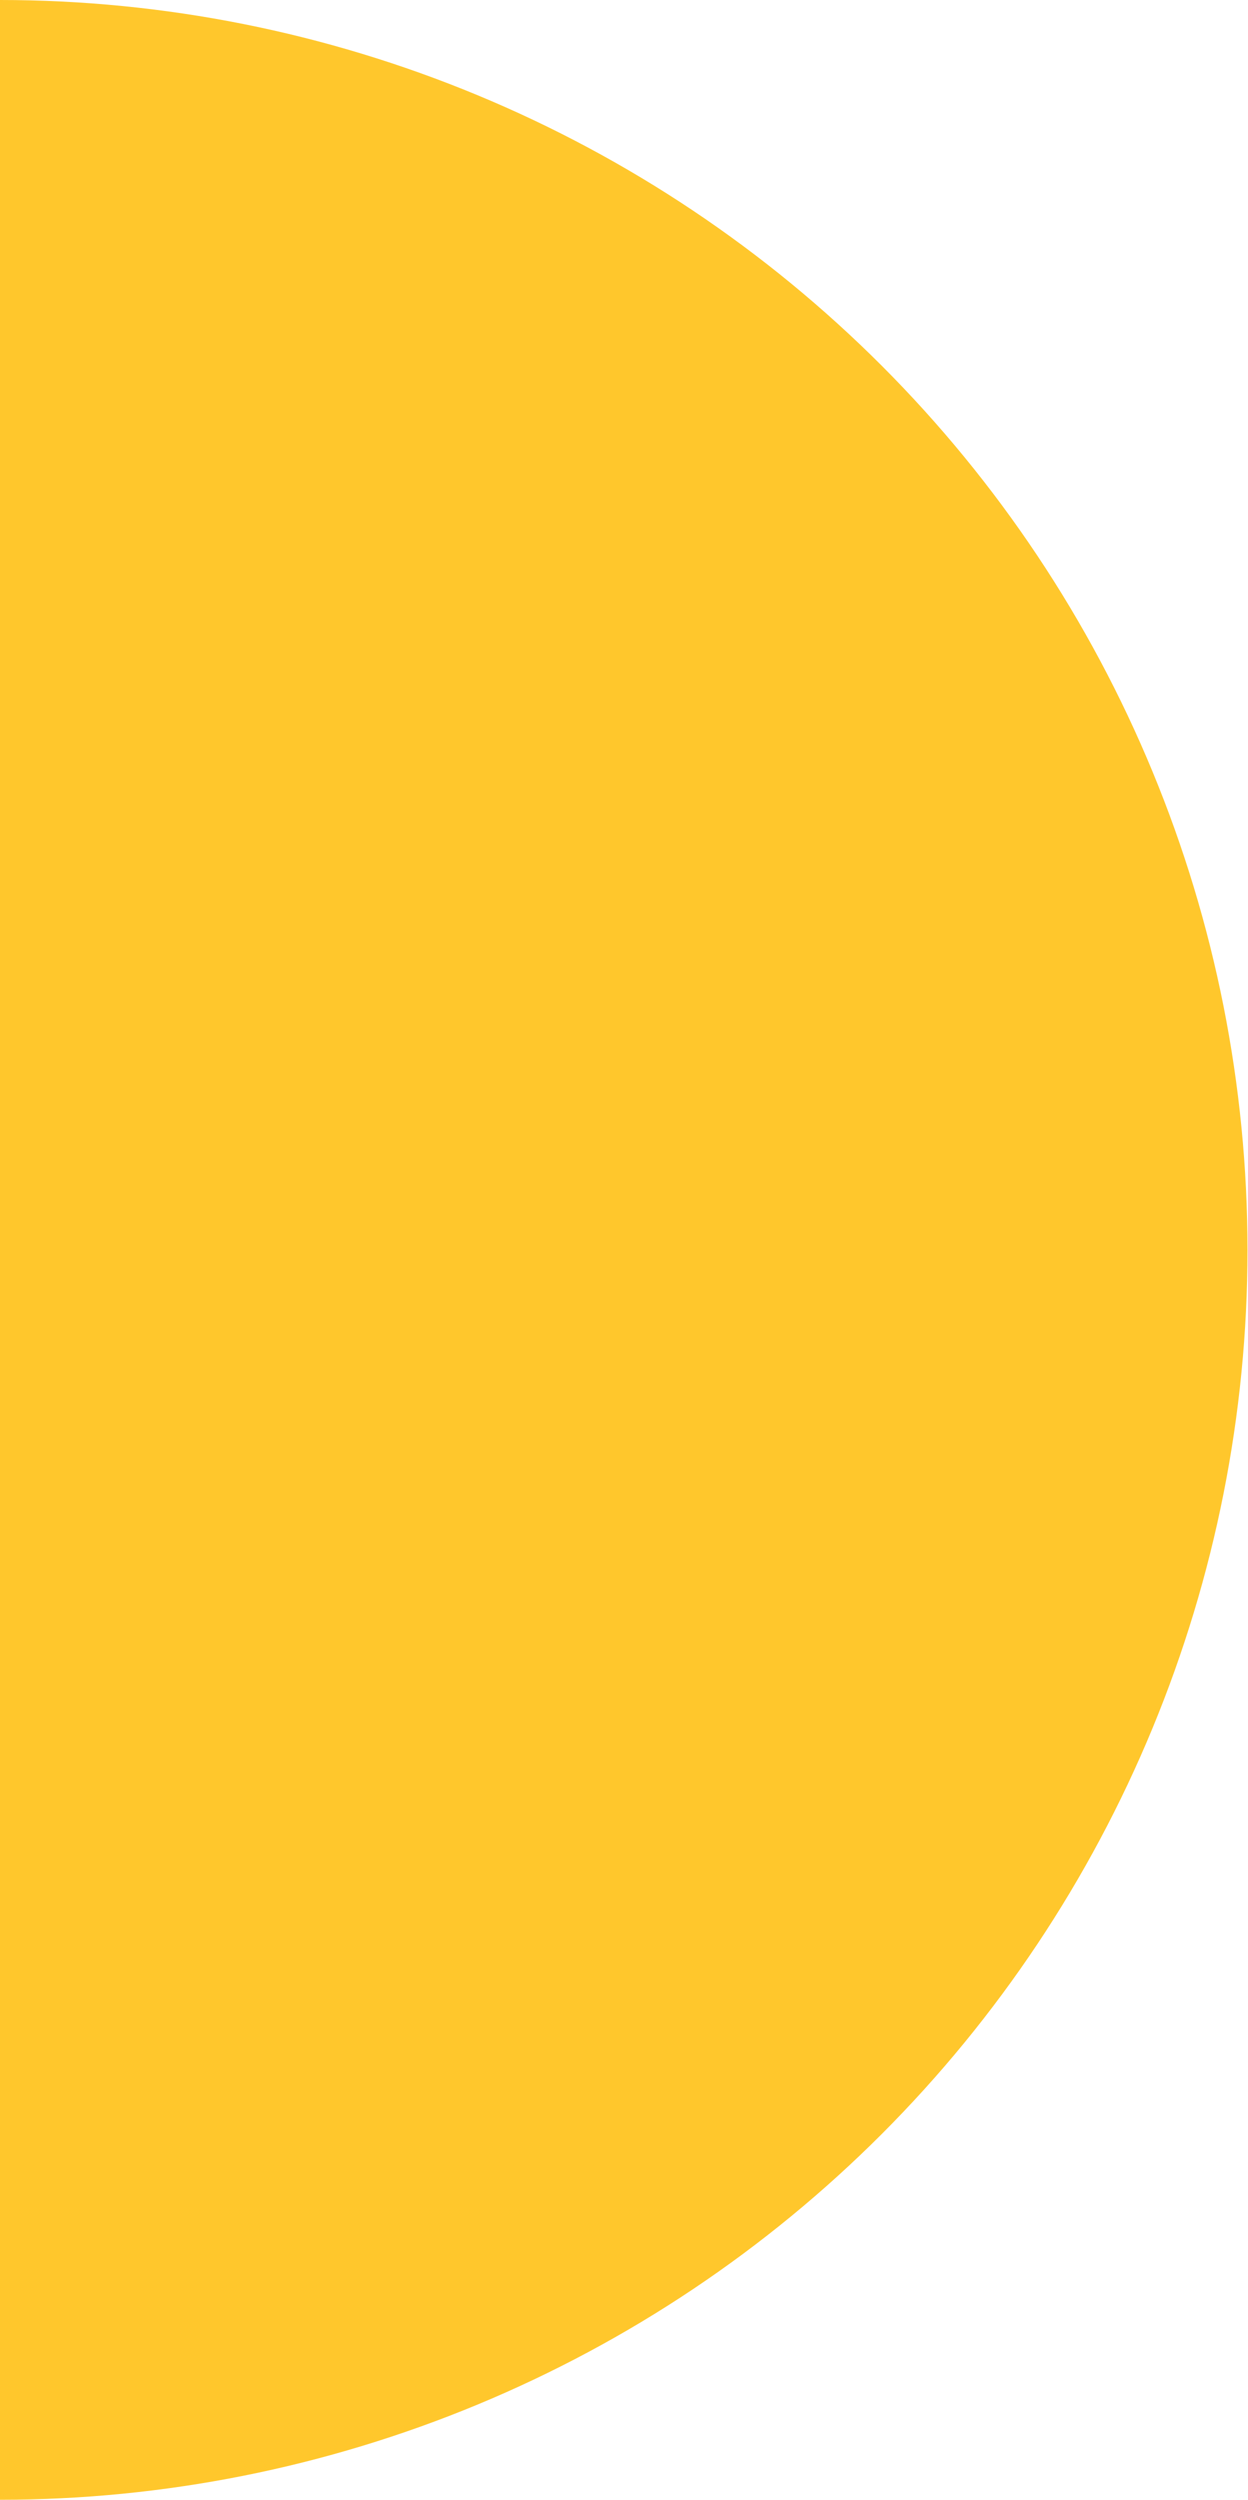 <?xml version="1.0" encoding="UTF-8"?> <svg xmlns="http://www.w3.org/2000/svg" width="894" height="1790" viewBox="0 0 894 1790" fill="none"><path d="M1.33099e-05 1789.99C117.352 1789.99 233.556 1766.84 341.975 1721.86C450.394 1676.88 548.907 1610.96 631.887 1527.85C714.868 1444.74 780.692 1346.08 825.601 1237.49C870.509 1128.91 893.624 1012.53 893.624 894.994C893.624 777.462 870.509 661.08 825.601 552.495C780.692 443.909 714.868 345.246 631.887 262.138C548.907 179.03 450.394 113.105 341.975 68.127C233.556 23.15 117.352 -4.42069e-05 1.34297e-05 -3.90615e-05L5.24313e-05 894.994L1.33099e-05 1789.99Z" fill="#FFC72C" style="mix-blend-mode:multiply"></path></svg> 